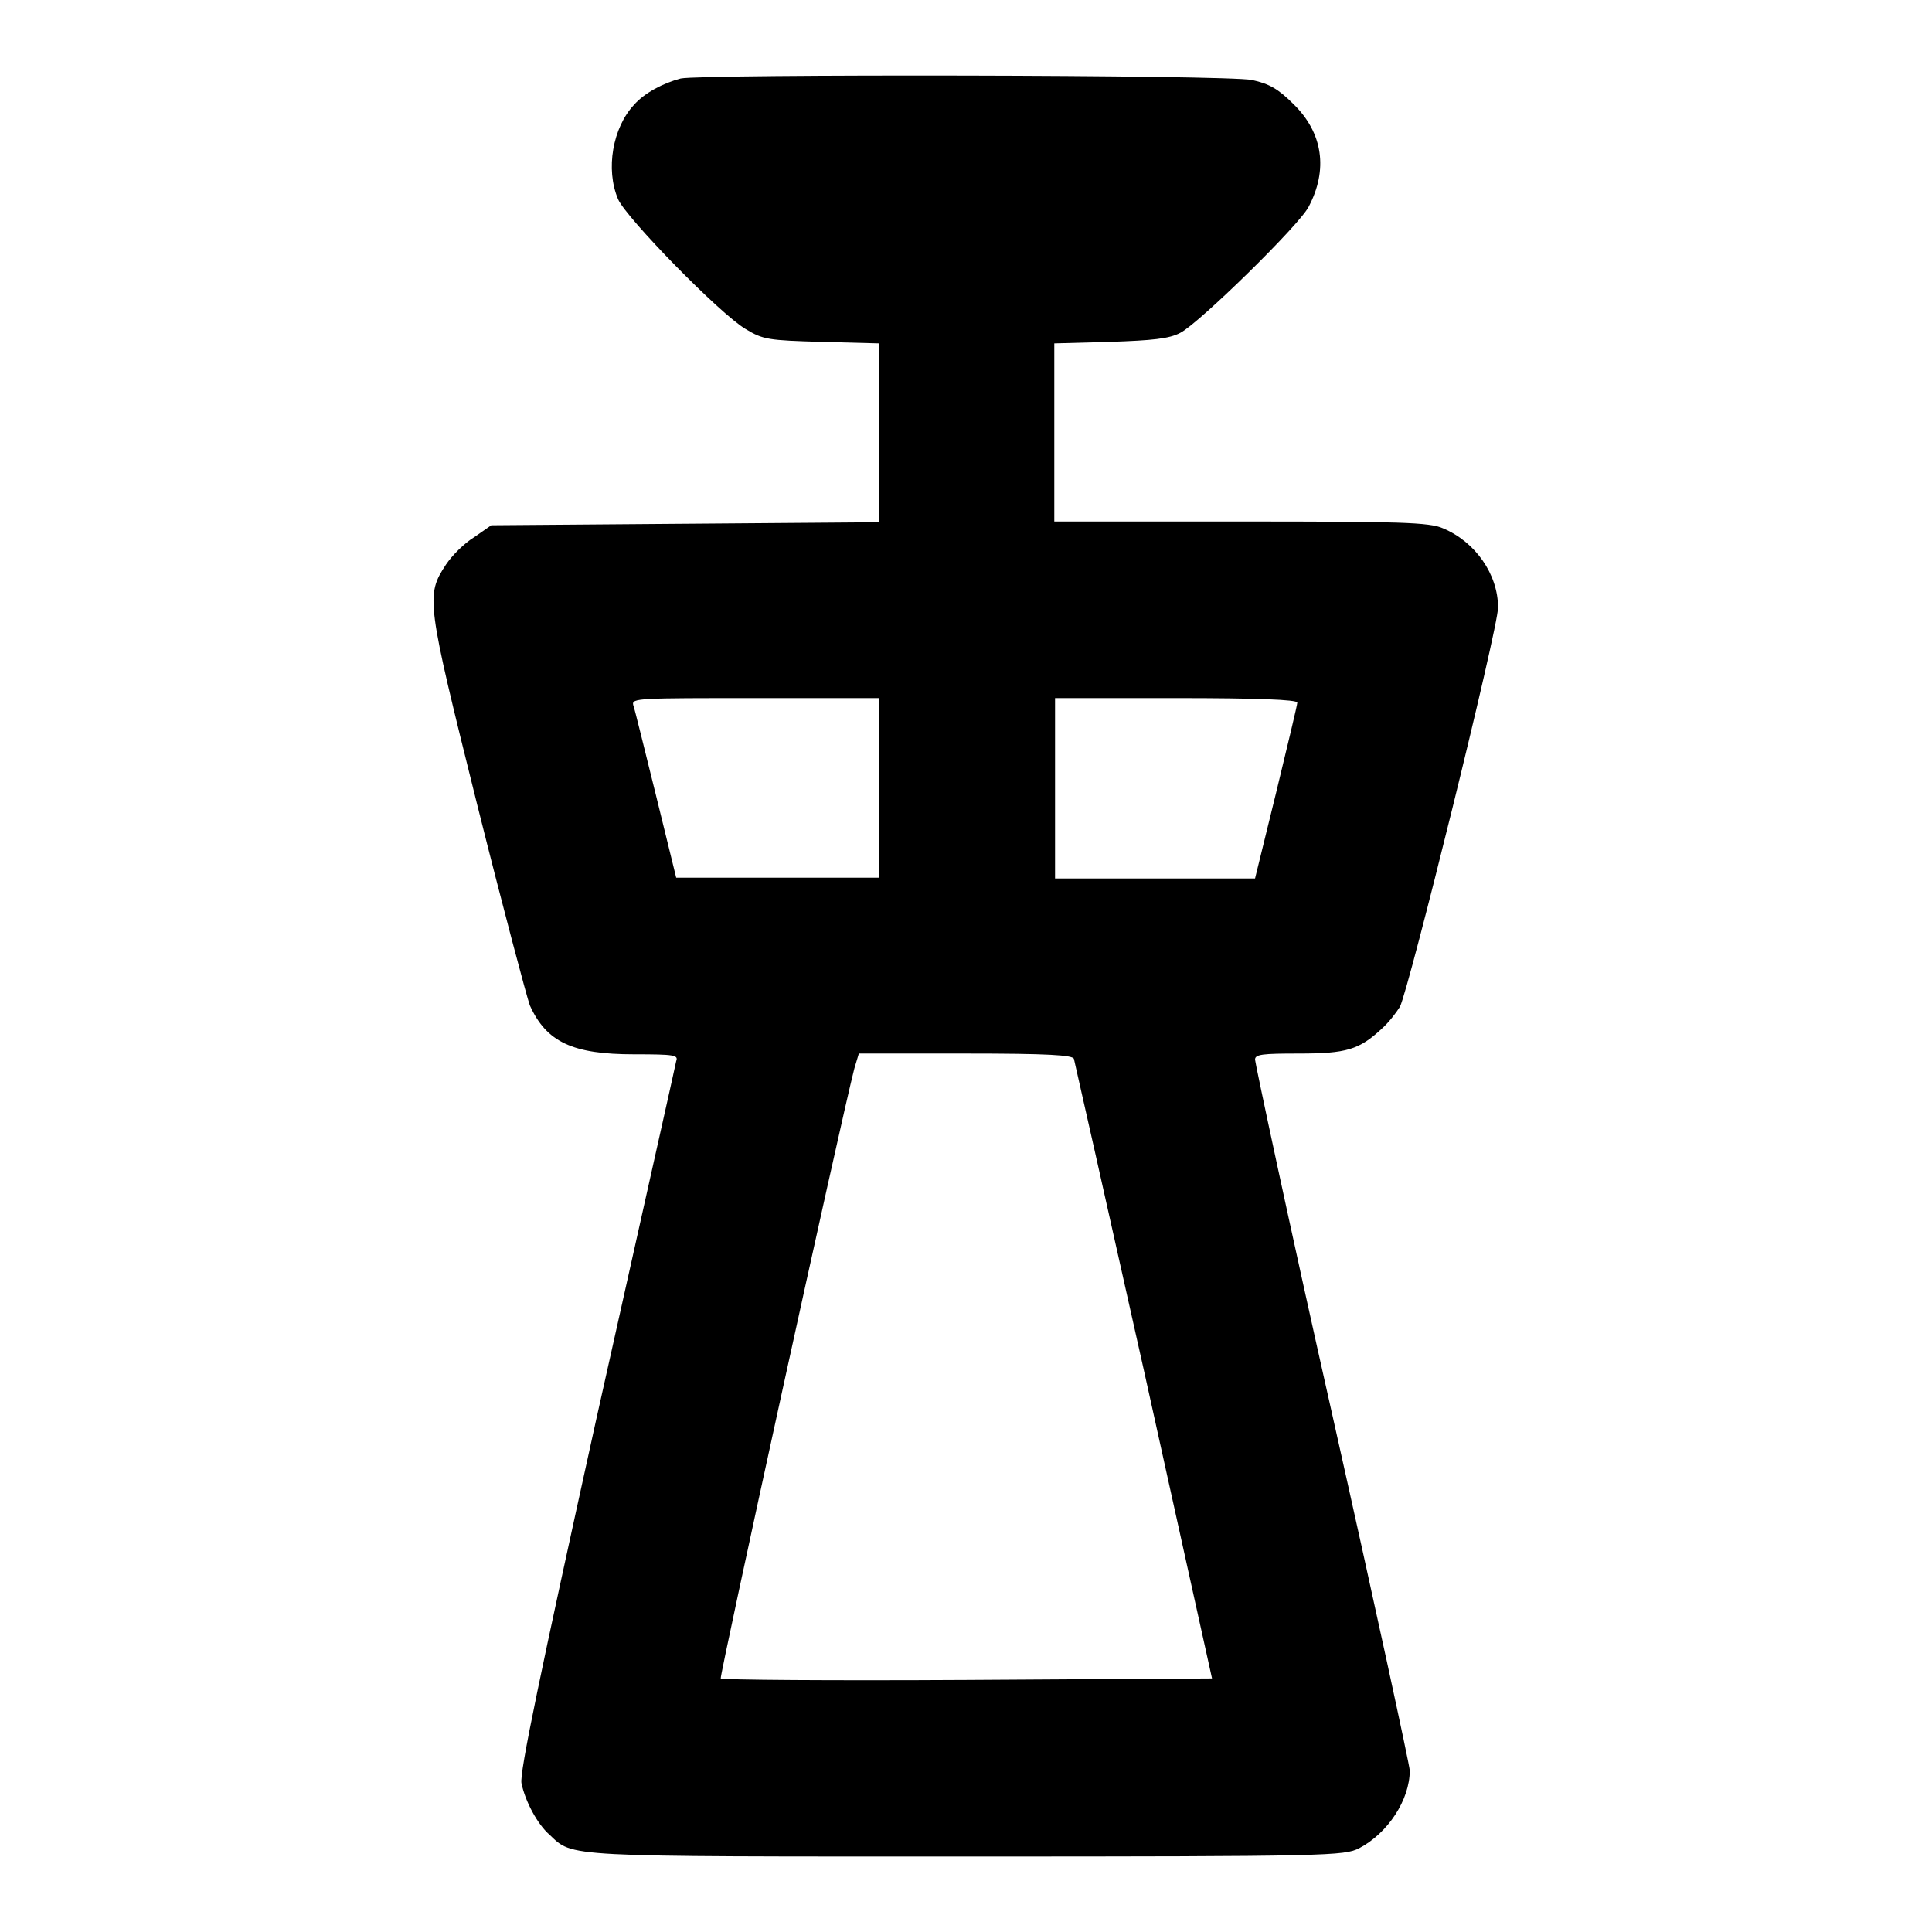 <?xml version="1.0" encoding="utf-8"?>
<!-- Svg Vector Icons : http://www.onlinewebfonts.com/icon -->
<!DOCTYPE svg PUBLIC "-//W3C//DTD SVG 1.1//EN" "http://www.w3.org/Graphics/SVG/1.1/DTD/svg11.dtd">
<svg version="1.1" xmlns="http://www.w3.org/2000/svg" xmlns:xlink="http://www.w3.org/1999/xlink" x="0px" y="0px" viewBox="0 0 256 256" enable-background="new 0 0 256 256" xml:space="preserve">
<g><g><g><path fill="#000000" d="M90.2,10.4c-2.3,0.6-4.8,1.9-6.2,3.5c-2.8,3-3.8,8.5-2.1,12.5c1.1,2.5,13.5,15.2,16.9,17.2c2.3,1.4,3,1.5,10.1,1.7l7.6,0.2v11.9v11.8l-25.7,0.2l-25.7,0.2l-2.3,1.6c-1.3,0.8-2.9,2.4-3.7,3.6c-2.7,4.1-2.6,4.8,4.1,31.7c3.4,13.6,6.6,25.6,7,26.7c2.2,4.9,5.7,6.5,13.8,6.5c5.4,0,5.9,0.1,5.6,0.9c-0.1,0.6-4.9,21.9-10.6,47.5c-7.4,33.6-10.2,46.9-9.9,48.2c0.5,2.4,2.1,5.4,3.7,6.8c3.2,3,1.3,2.9,55.3,2.9c48.3,0,50-0.1,52-1.1c3.8-2,6.7-6.4,6.7-10.3c0-0.6-4.6-21.9-10.3-47.3c-5.7-25.3-10.2-46.5-10.2-46.9c0-0.7,1-0.8,5.8-0.8c6.3,0,8-0.5,11-3.3c0.9-0.8,1.9-2.1,2.4-2.9c1.2-2.4,13-50.1,13-52.9c0-4.4-3-8.7-7.3-10.5c-1.8-0.8-5.7-0.9-26.8-0.9h-24.7V57.4V45.5l7.4-0.2c5.6-0.2,7.8-0.4,9.3-1.2c2.4-1.2,15.8-14.3,17-16.7c2.6-4.9,1.9-9.8-2-13.6c-2-2-3.2-2.7-5.5-3.2C162.6,9.9,93.1,9.8,90.2,10.4z M116.5,104.4v11.9H103H89.6l-2.7-11c-1.5-6-2.8-11.4-3-11.9c-0.2-0.9,0.8-0.9,16.2-0.9h16.4L116.5,104.4L116.5,104.4z M171.9,93.1c0,0.3-1.3,5.7-2.8,11.9l-2.8,11.4H153h-13.2v-11.9V92.5h16.1C166.4,92.5,171.9,92.7,171.9,93.1z M142.3,140.3c0.1,0.4,4.3,19,9.3,41.4l9,40.7l-32.4,0.2c-17.8,0.1-32.5,0-32.7-0.2c-0.2-0.2,15.9-73.8,17.7-80.8l0.6-2h14.1C138.9,139.6,142.1,139.8,142.3,140.3z"/></g></g></g>
</svg>